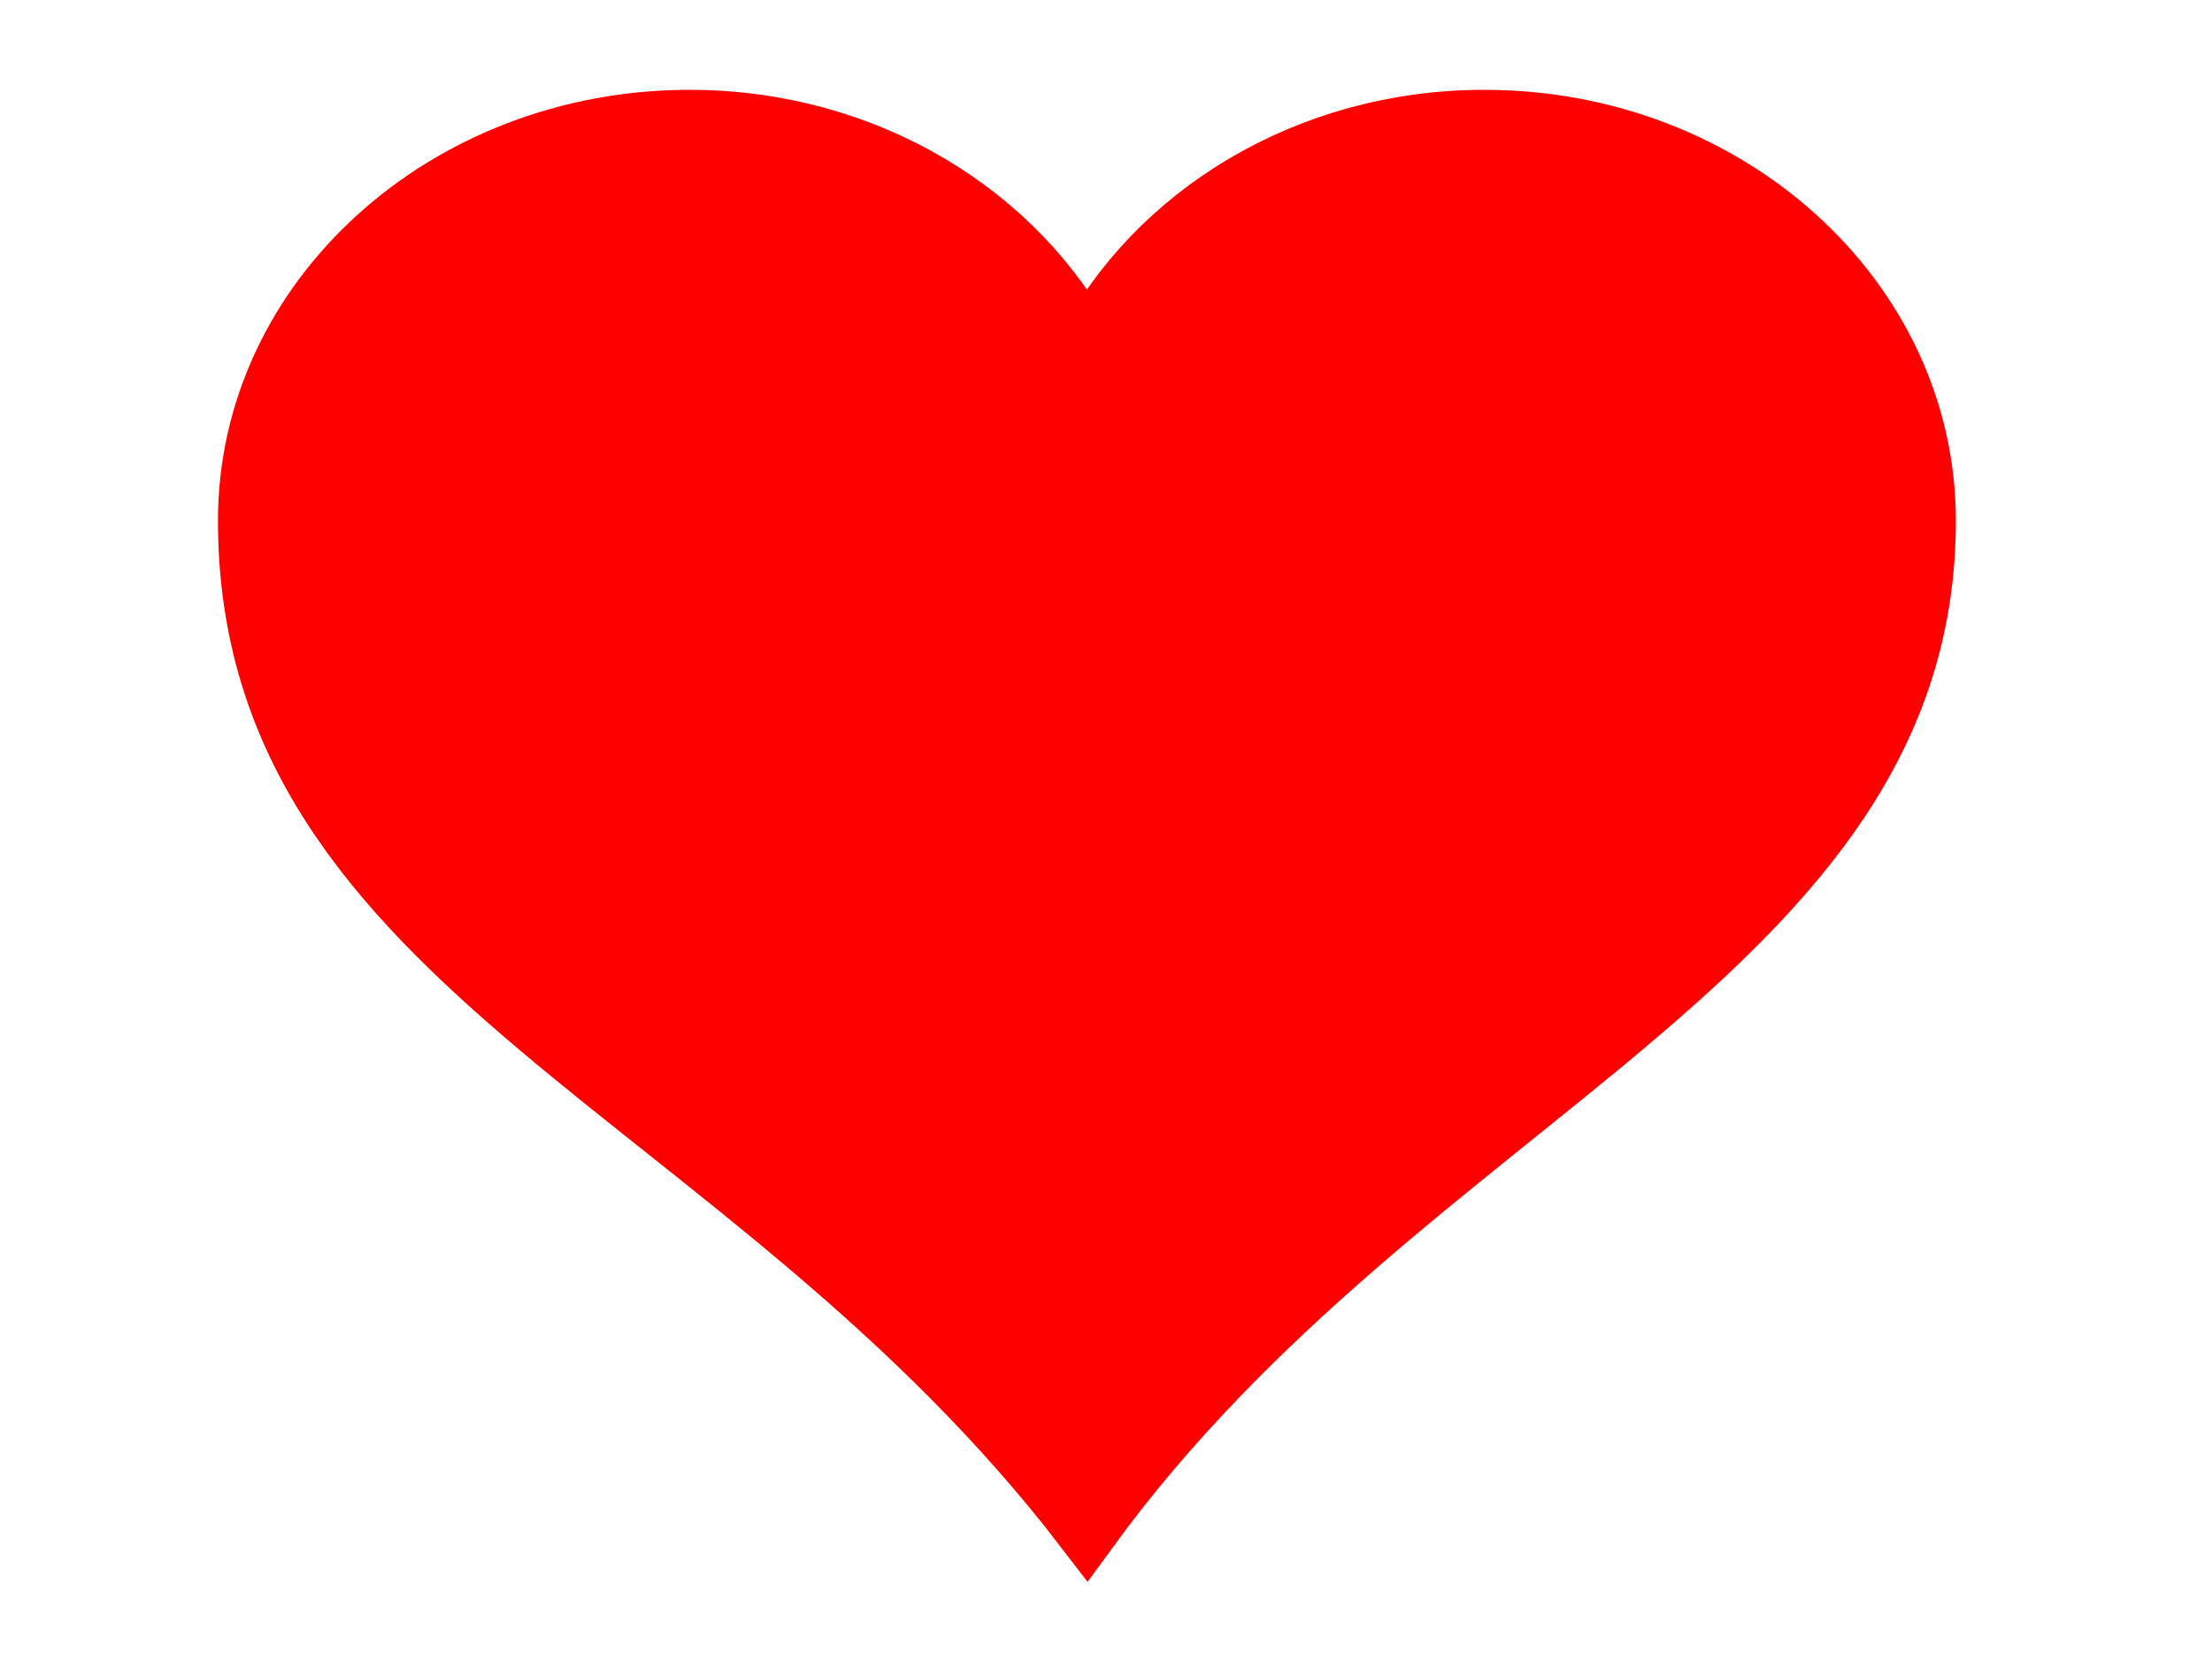 <?xml version="1.0"?><svg width="640" height="480" xmlns="http://www.w3.org/2000/svg">
 <!-- Created with SVG-edit - http://svg-edit.googlecode.com/ -->
 <title>Heart</title>
 <g>
  <title>Layer 1</title>
  <path fill="#ff0000" stroke="#ff0000" stroke-width="18.7" stroke-miterlimit="4" id="path7" d="m199.504,35.337c-70.153,0 -127.088,51.654 -127.088,115.299c0,129.477 143.962,163.426 242.062,291.428c92.747,-127.217 242.063,-166.084 242.063,-291.428c0,-63.645 -56.936,-115.299 -127.088,-115.299c-50.886,0 -94.683,27.259 -114.975,66.477c-20.292,-39.218 -64.089,-66.477 -114.974,-66.477z"/>
 </g>
</svg>